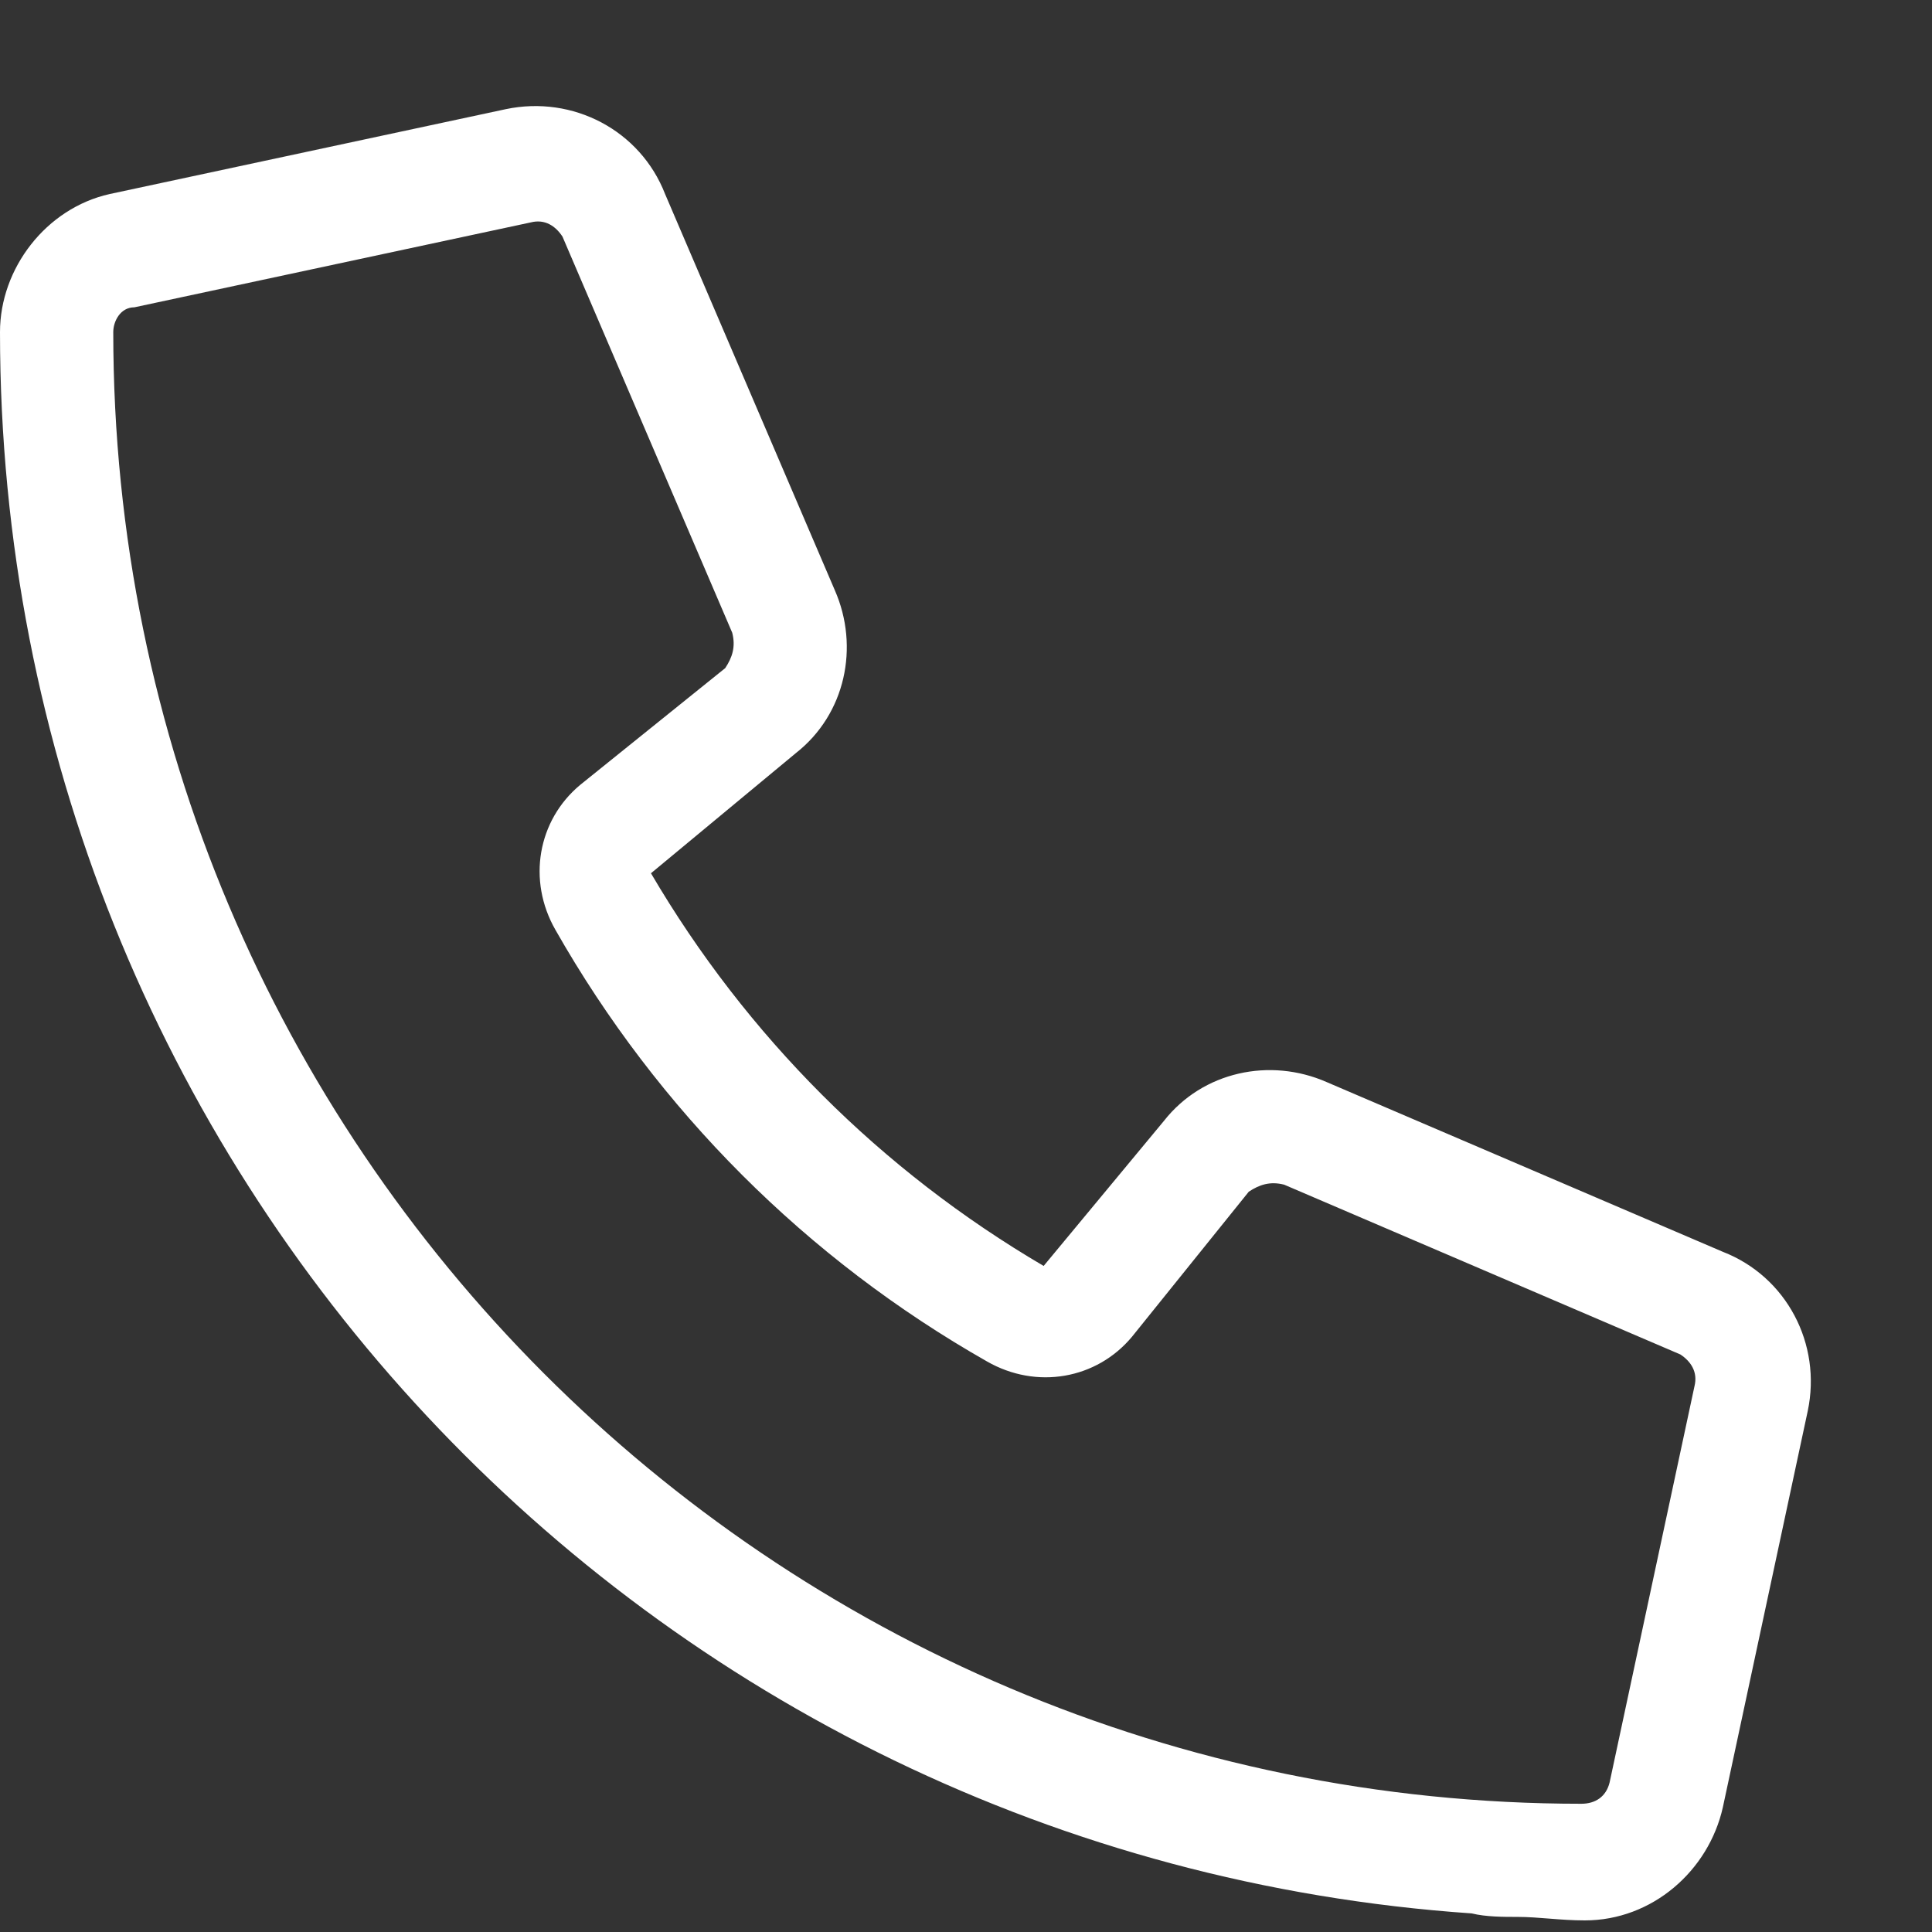 <svg width="16" height="16" viewBox="0 0 16 16" fill="none" xmlns="http://www.w3.org/2000/svg">
<rect x="0" y="0" width="16" height="16" fill="#333333" stroke="none"/>
<path d="M10.986 8.961L14.268 10.367C14.795 10.572 15.088 11.129 14.971 11.685L14.268 14.967C14.15 15.494 13.682 15.904 13.125 15.904C12.92 15.904 12.744 15.875 12.568 15.875C12.451 15.875 12.305 15.875 12.188 15.846C5.361 15.377 0 9.693 0 2.75C0 2.223 0.381 1.725 0.908 1.607L4.189 0.904C4.746 0.787 5.303 1.08 5.508 1.607L6.914 4.889C7.119 5.357 7.002 5.914 6.592 6.236L5.391 7.232C6.182 8.58 7.295 9.693 8.643 10.484L9.639 9.283C9.961 8.873 10.518 8.756 10.986 8.961ZM13.096 14.938C13.213 14.938 13.301 14.879 13.33 14.762L14.033 11.48C14.062 11.363 14.004 11.275 13.916 11.217L10.635 9.811C10.518 9.781 10.43 9.811 10.342 9.869L9.375 11.07C9.082 11.422 8.584 11.51 8.174 11.275C6.68 10.426 5.449 9.195 4.6 7.701C4.365 7.291 4.453 6.793 4.805 6.5L6.006 5.533C6.064 5.445 6.094 5.357 6.064 5.24L4.658 1.959C4.6 1.871 4.512 1.812 4.395 1.842L1.113 2.545C0.996 2.545 0.938 2.662 0.938 2.75C0.938 9.488 6.387 14.938 13.096 14.938Z" fill="white"/>
</svg>
